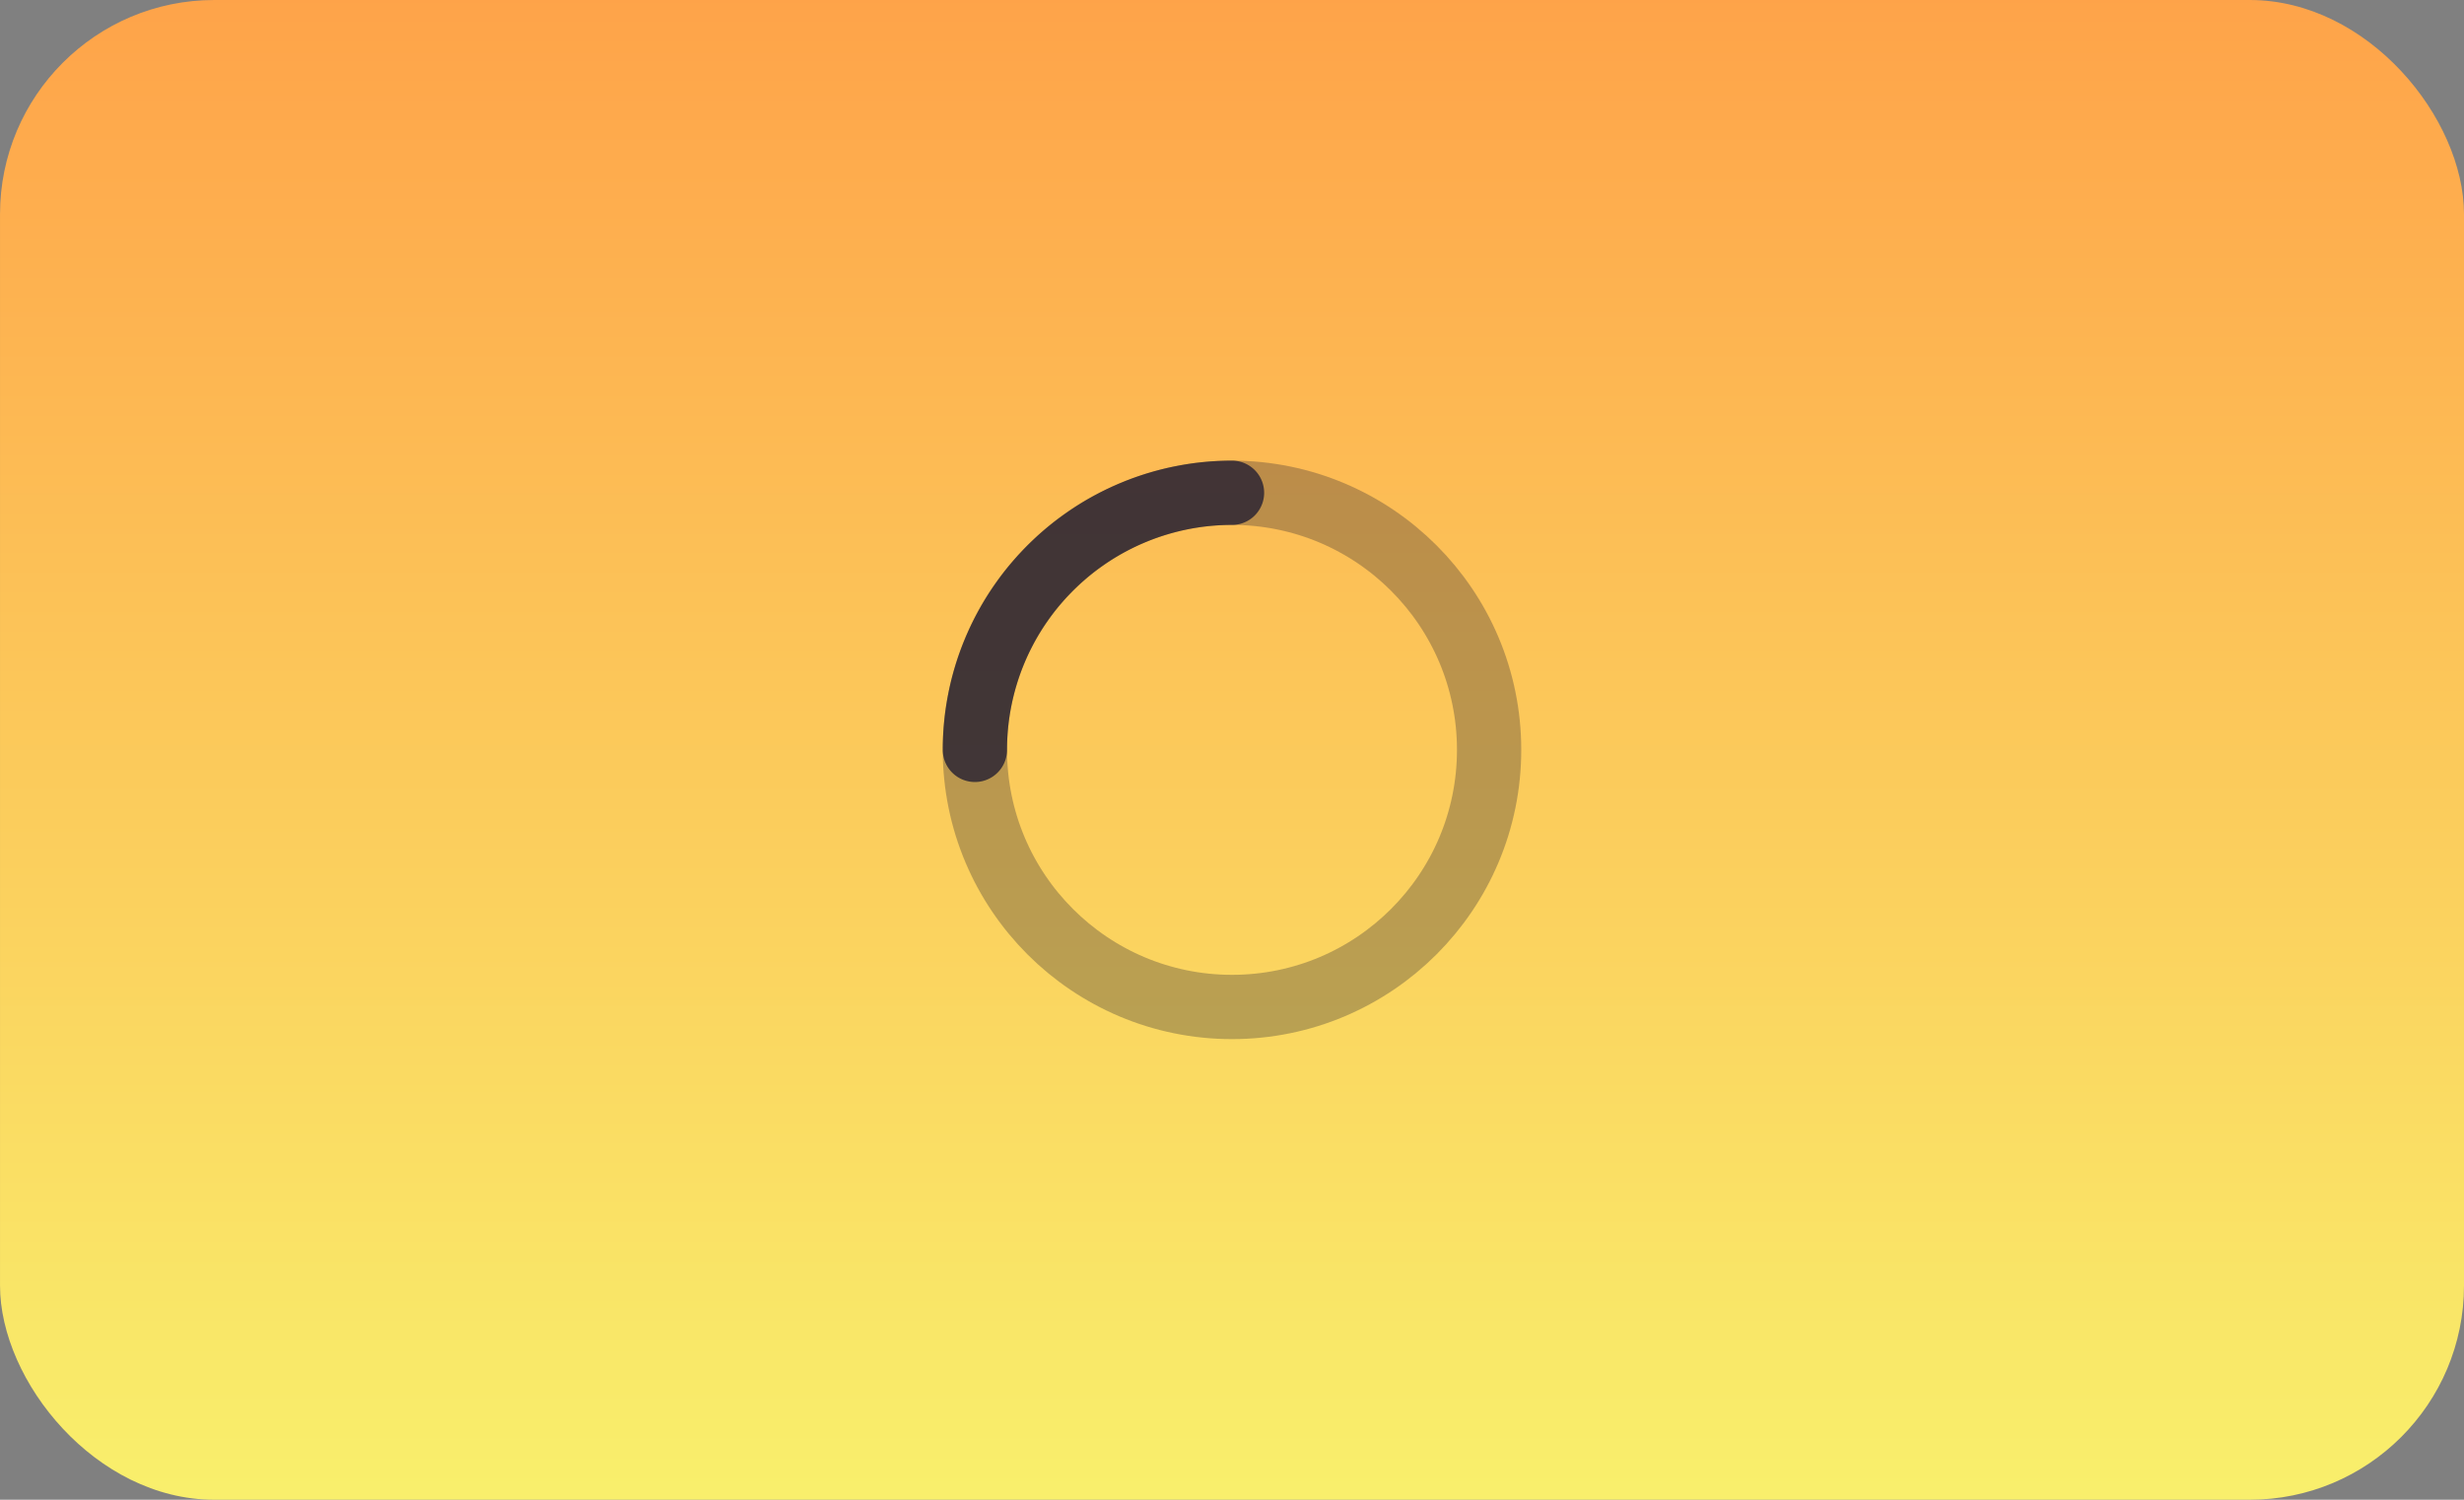 <?xml version="1.0" encoding="UTF-8" standalone="no"?>
<svg
   height="140"
   width="230"
   version="1.1"
   id="svg11875"
   sodipodi:docname="feedback-spinners.svg"
   inkscape:version="1.4.2 (ebf0e940d0, 2025-05-08)"
   xml:space="preserve"
   xmlns:inkscape="http://www.inkscape.org/namespaces/inkscape"
   xmlns:sodipodi="http://sodipodi.sourceforge.net/DTD/sodipodi-0.dtd"
   xmlns:xlink="http://www.w3.org/1999/xlink"
   xmlns="http://www.w3.org/2000/svg"
   xmlns:svg="http://www.w3.org/2000/svg"><rect width="100%" height="100%" fill="#808080" stroke="none"/><defs
     id="defs11879"><linearGradient
       id="linearGradient1"
       inkscape:collect="always"><stop
         style="stop-color:#f9f06b;stop-opacity:1"
         offset="0"
         id="stop1" /><stop
         style="stop-color:#ffa348;stop-opacity:1"
         offset="1"
         id="stop2" /></linearGradient><linearGradient
       inkscape:collect="always"
       xlink:href="#linearGradient1"
       id="linearGradient2-5"
       x1="100"
       y1="140"
       x2="100"
       y2="0"
       gradientUnits="userSpaceOnUse"
       gradientTransform="translate(2.1230516e-5)" /></defs><sodipodi:namedview
     id="namedview11877"
     pagecolor="#505050"
     bordercolor="#ffffff"
     borderopacity="1"
     inkscape:showpageshadow="0"
     inkscape:pageopacity="0"
     inkscape:pagecheckerboard="1"
     inkscape:deskcolor="#505050"
     showgrid="false"
     inkscape:current-layer="svg11875"
     inkscape:zoom="1.5214286"
     inkscape:cx="-104.50704"
     inkscape:cy="-12.488263"
     inkscape:window-width="1536"
     inkscape:window-height="792"
     inkscape:window-x="0"
     inkscape:window-y="0"
     inkscape:window-maximized="1"><inkscape:grid
       id="grid1"
       units="px"
       originx="0"
       originy="0"
       spacingx="1"
       spacingy="1"
       empcolor="#3f3fff"
       empopacity="0.251"
       color="#3f3fff"
       opacity="0.125"
       empspacing="5"
       dotted="false"
       gridanglex="30"
       gridanglez="30"
       visible="false" /></sodipodi:namedview><rect
     style="font-variation-settings:normal;vector-effect:none;fill:url(#linearGradient2-5);fill-opacity:0.99;stroke:none;stroke-width:18;stroke-linecap:round;stroke-linejoin:miter;stroke-miterlimit:4;stroke-dasharray:none;stroke-dashoffset:26.4;stroke-opacity:1;-inkscape-stroke:none;stop-color:#000000"
     width="230"
     height="140"
     x="0.001"
     ry="20"
     rx="20"
     id="rect15200"
     y="0" /><circle
     style="font-variation-settings:normal;fill:none;fill-opacity:1;fill-rule:evenodd;stroke:#241f31;stroke-width:6;stroke-linecap:butt;stroke-linejoin:miter;stroke-miterlimit:4;stroke-dasharray:none;stroke-dashoffset:0;stroke-opacity:0.3;stop-color:#000000"
     id="path1"
     cx="115"
     cy="70"
     r="24" /><path
     style="font-variation-settings:normal;fill:none;fill-opacity:1;fill-rule:evenodd;stroke:#241f31;stroke-width:6;stroke-linecap:round;stroke-linejoin:miter;stroke-miterlimit:4;stroke-dasharray:none;stroke-dashoffset:0;stroke-opacity:0.8;stop-color:#000000"
     id="circle1"
     sodipodi:type="arc"
     sodipodi:cx="115"
     sodipodi:cy="70"
     sodipodi:rx="24"
     sodipodi:ry="24"
     sodipodi:start="3.1415927"
     sodipodi:end="4.712389"
     sodipodi:arc-type="arc"
     d="M 91,70 A 24,24 0 0 1 115,46"
     sodipodi:open="true" /></svg>
